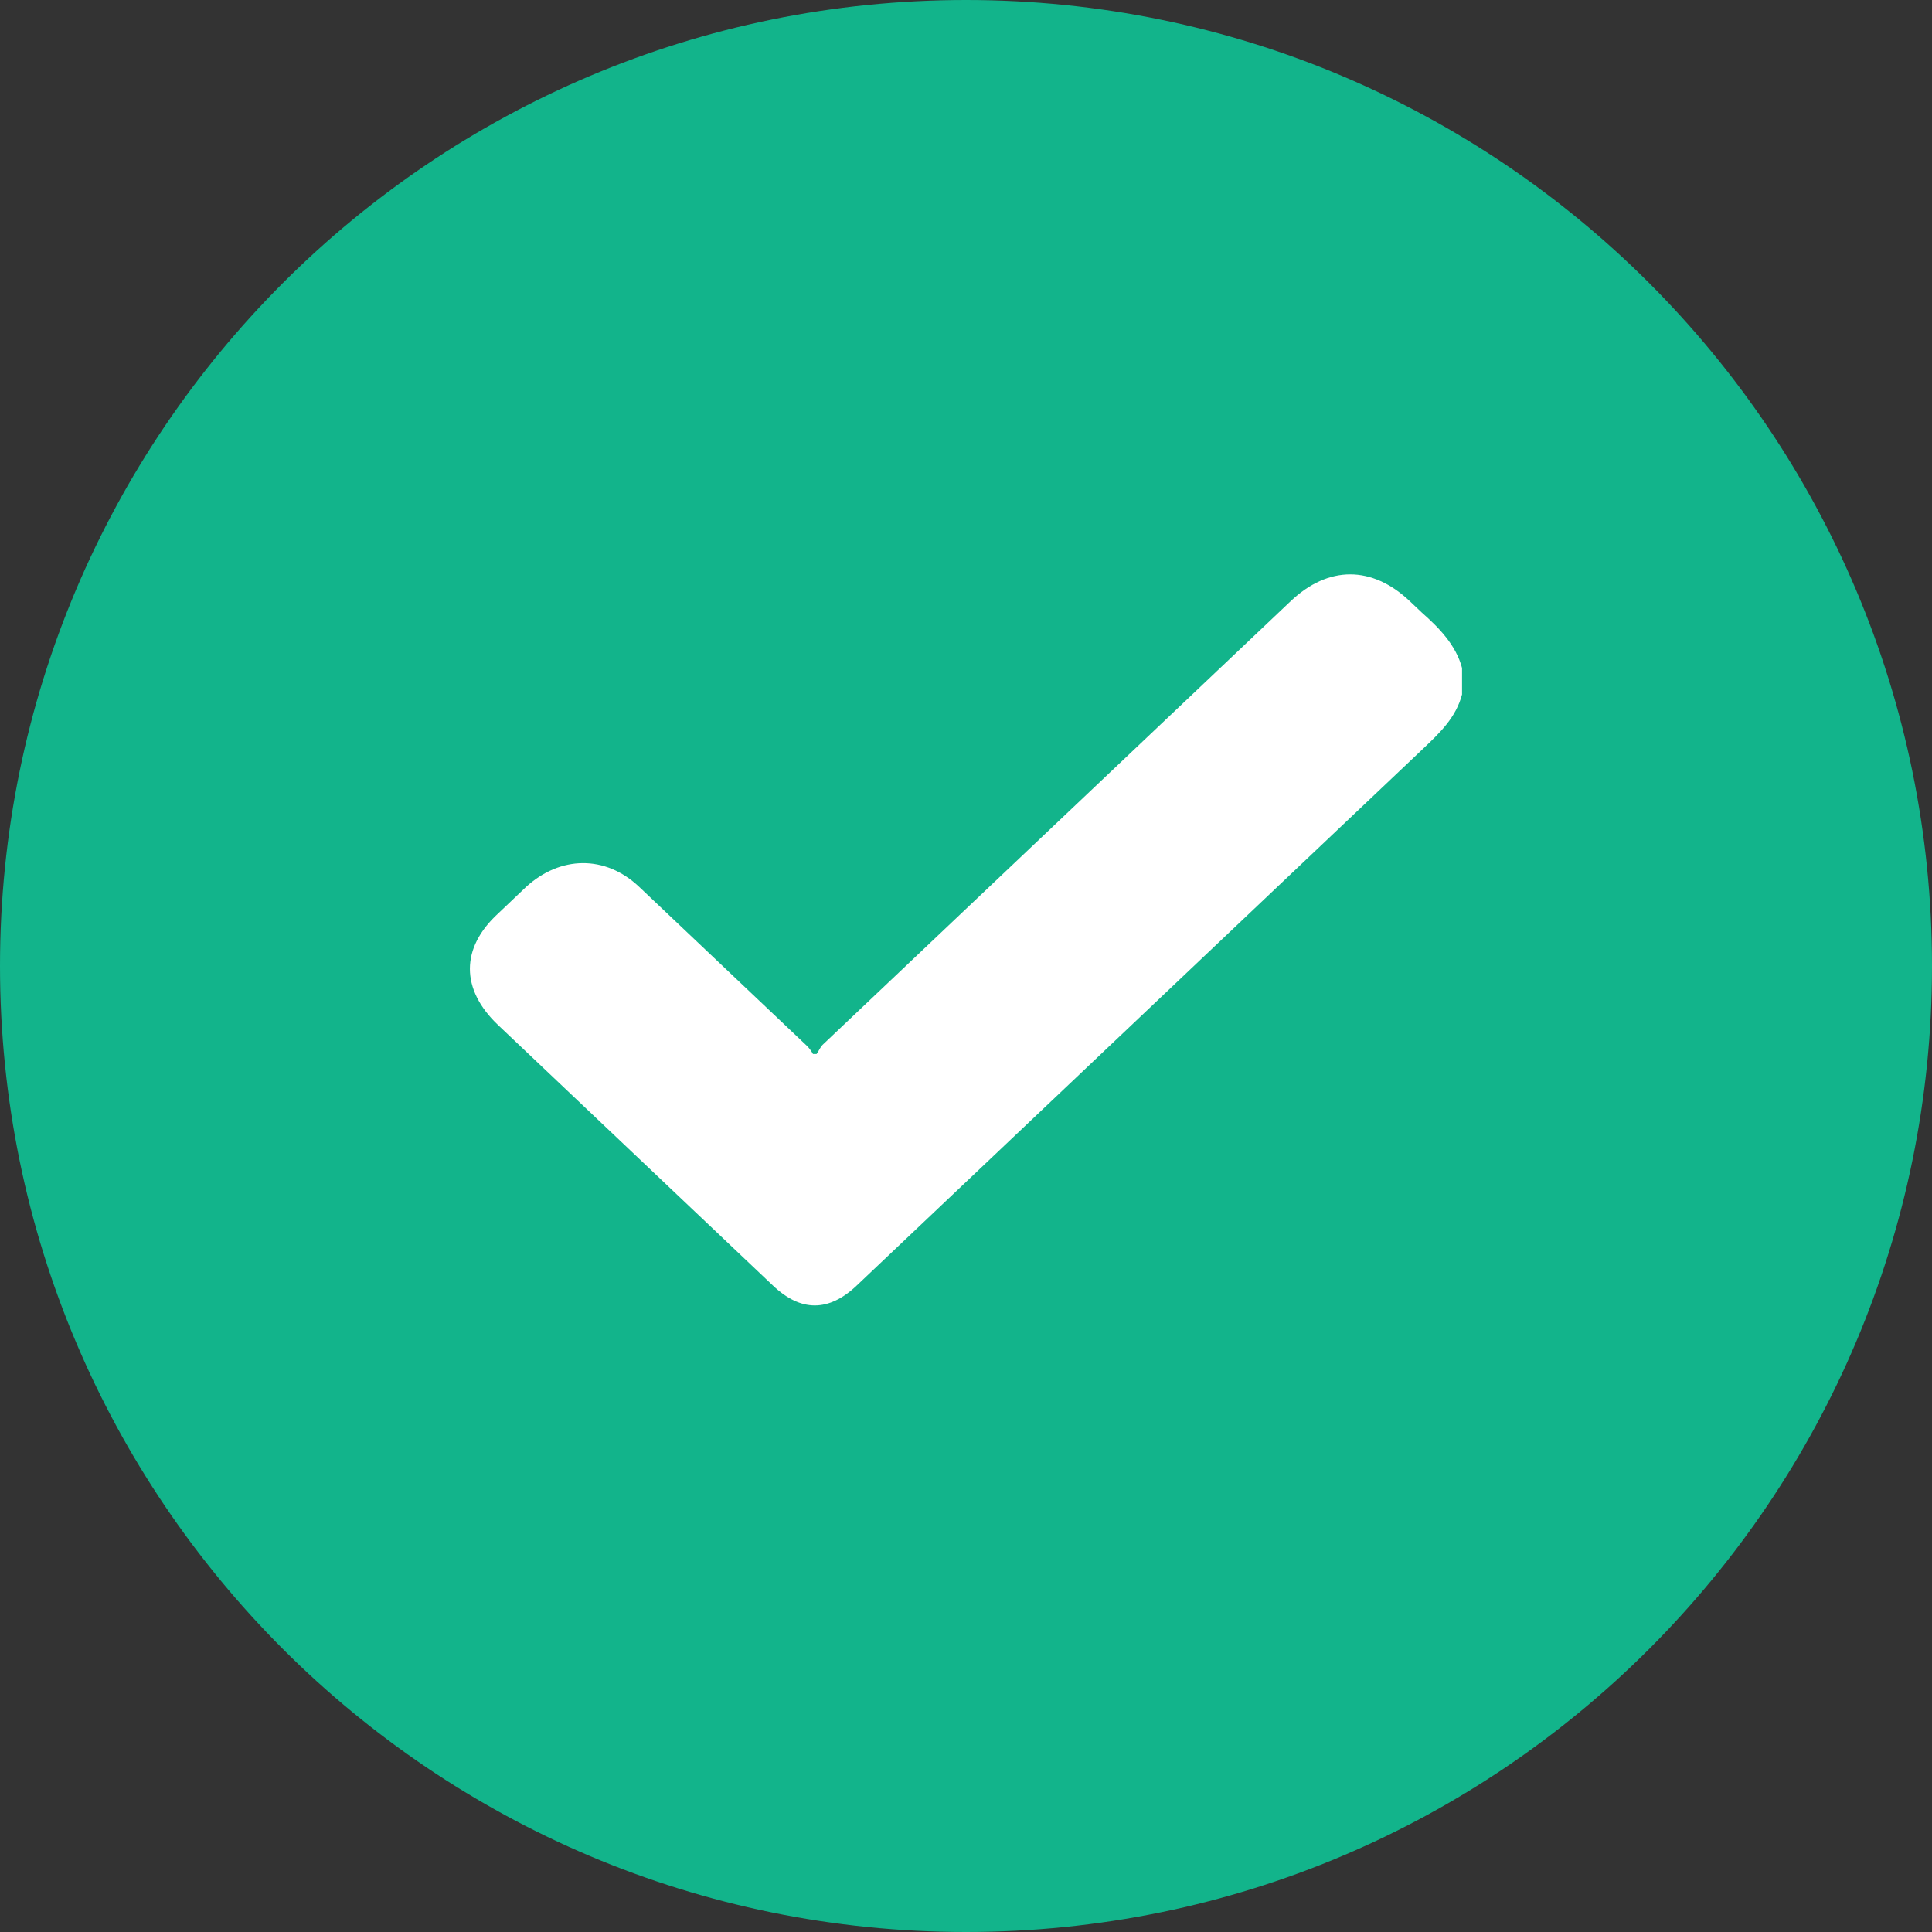 <svg width="24" height="24" viewBox="0 0 24 24" fill="none" xmlns="http://www.w3.org/2000/svg">
<rect x="0" y="0" width="24" height="24" fill="#333333" stroke="none"/>
<path d="M24 12C24 18.627 18.627 24 12 24C5.373 24 0 18.627 0 12C0 5.373 5.373 0 12 0C18.627 0 24 5.373 24 12Z" fill="#12B48B"/>
<path d="M18.162 8.627C18.086 8.913 17.89 9.1 17.679 9.3C15.338 11.518 12.983 13.751 10.643 15.969C10.295 16.299 9.948 16.299 9.601 15.969C8.468 14.896 7.336 13.822 6.189 12.735C5.72 12.291 5.72 11.776 6.189 11.347C6.309 11.232 6.415 11.132 6.536 11.017C6.959 10.631 7.517 10.617 7.94 11.017C8.635 11.676 9.329 12.334 10.024 12.992C10.054 13.021 10.084 13.064 10.099 13.093C10.114 13.093 10.129 13.093 10.144 13.093C10.175 13.05 10.19 13.007 10.22 12.978C12.152 11.146 14.1 9.3 16.033 7.468C16.501 7.024 17.044 7.024 17.513 7.468C17.558 7.511 17.618 7.568 17.664 7.611C17.875 7.797 18.086 8.012 18.162 8.298V8.627Z" fill="white"/>
</svg>

